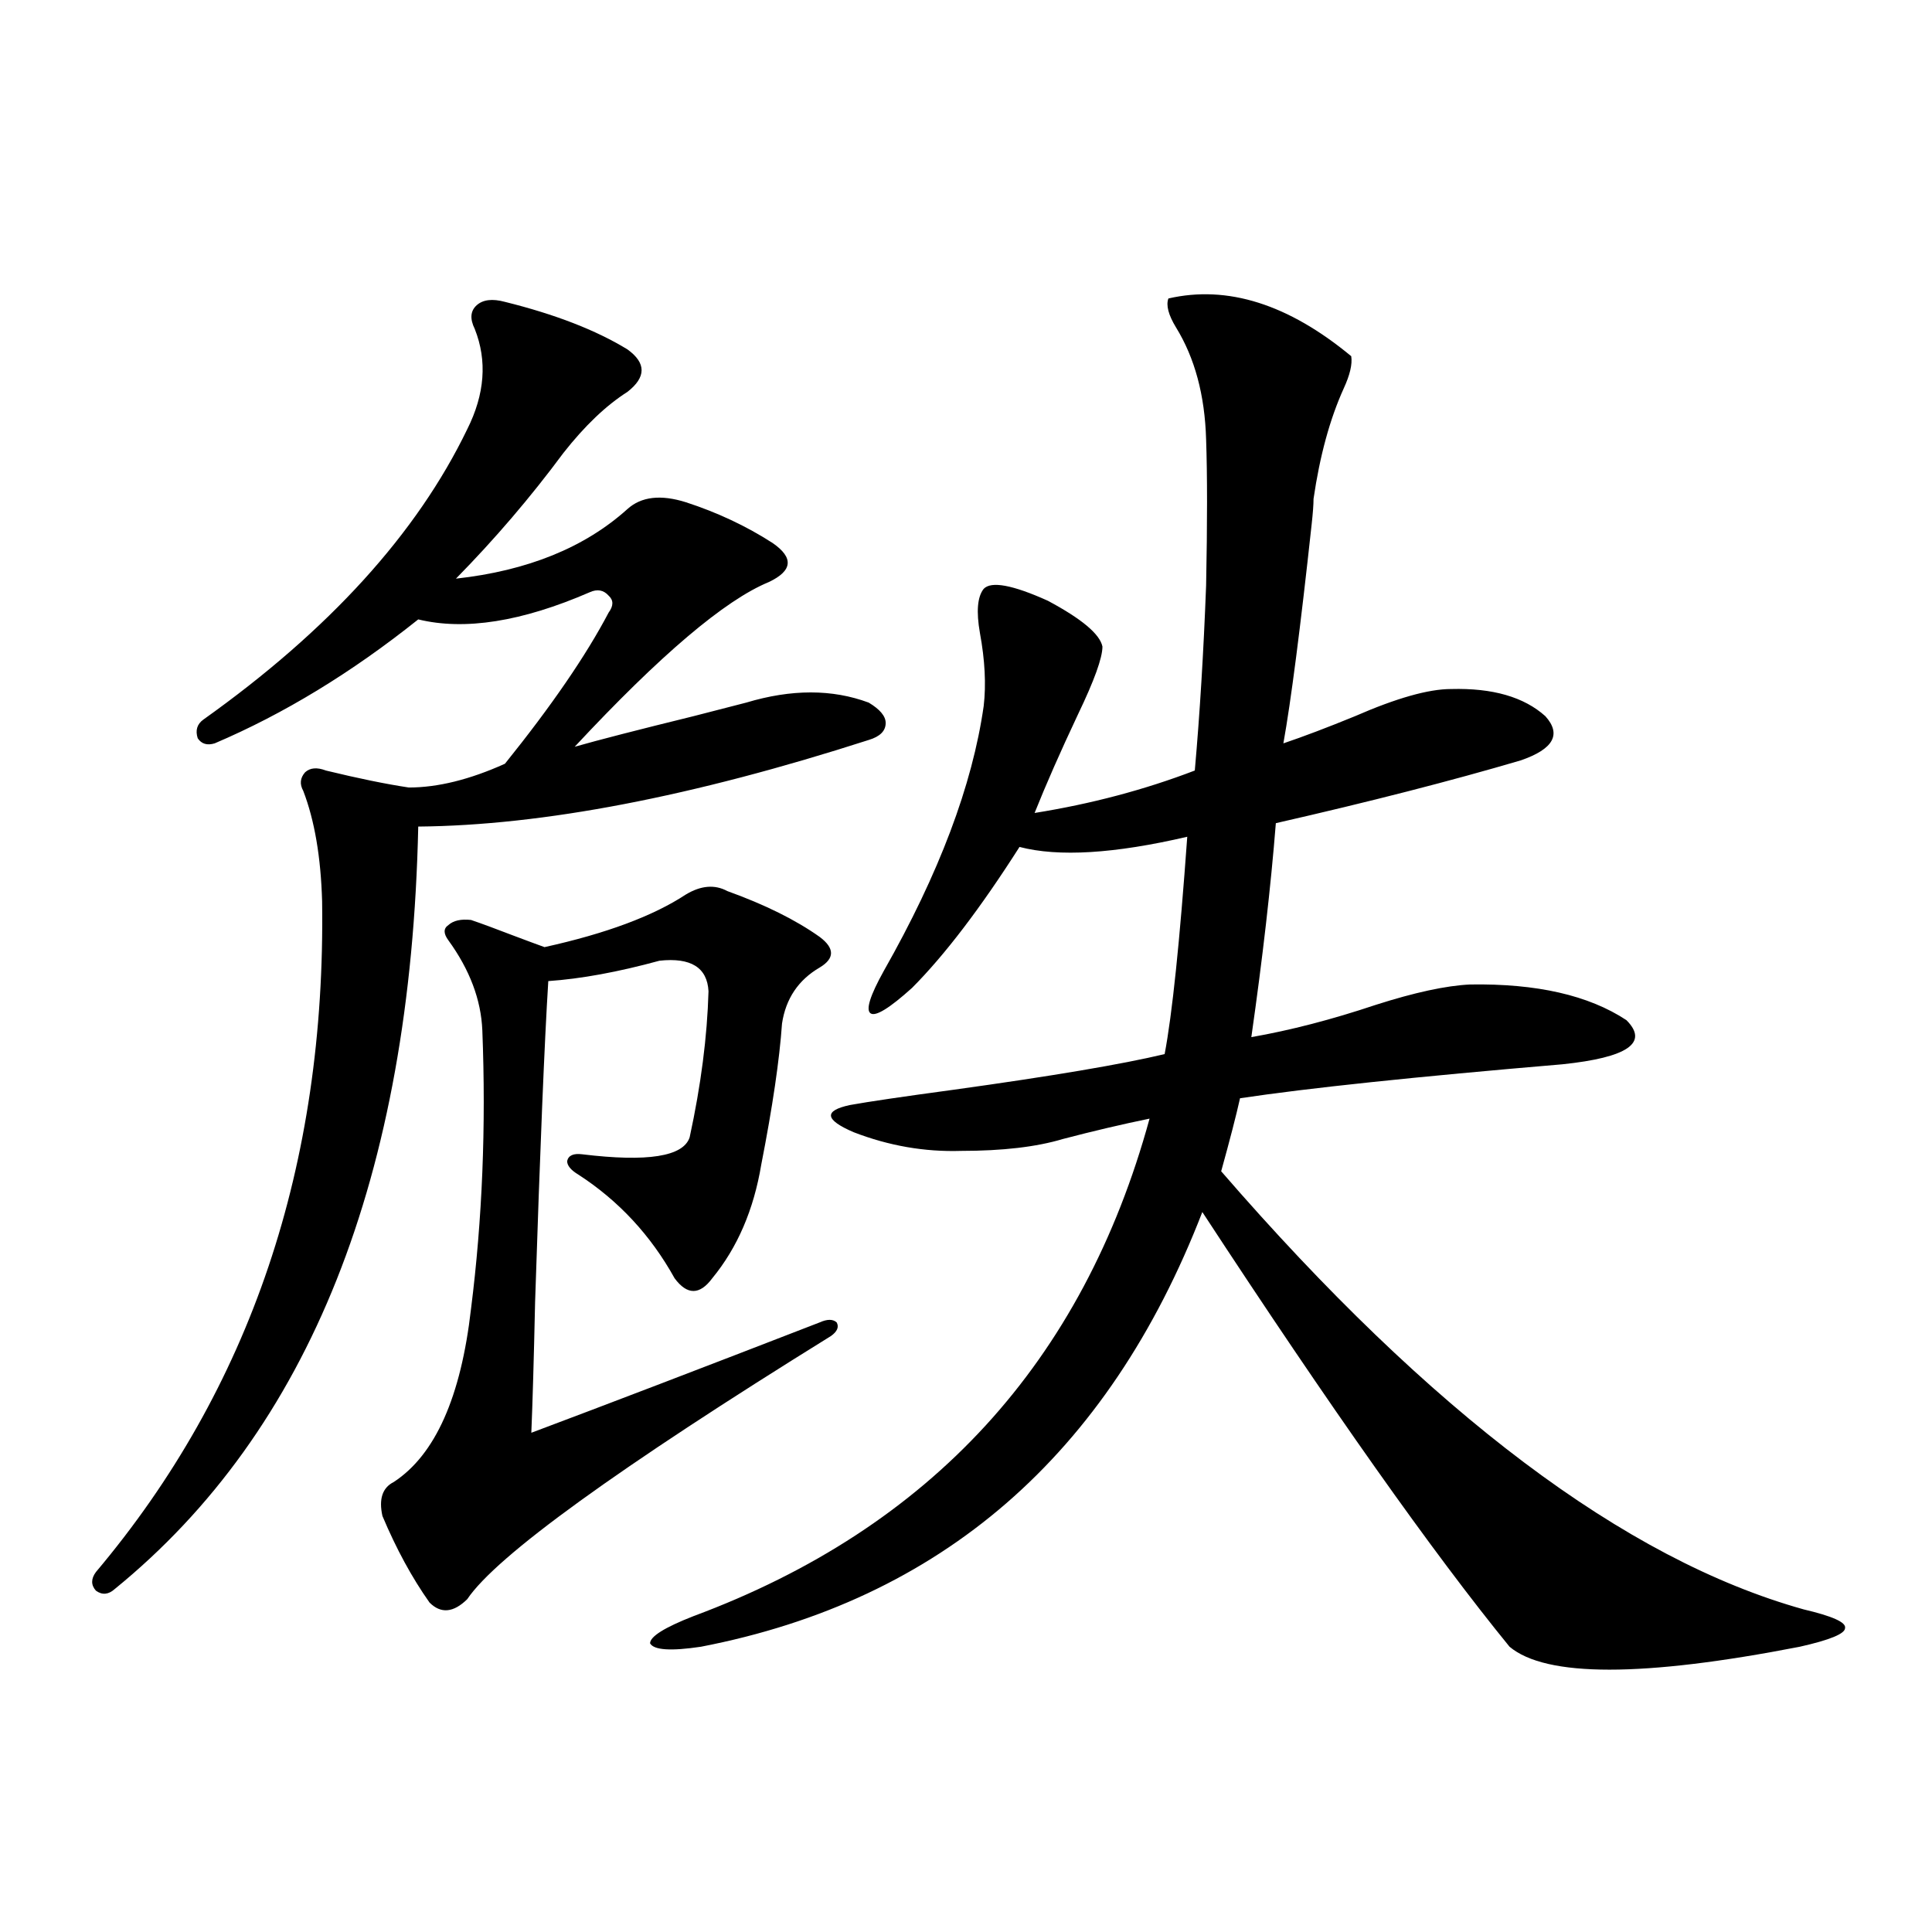 <?xml version="1.0" encoding="utf-8"?>
<!-- Generator: Adobe Illustrator 16.0.0, SVG Export Plug-In . SVG Version: 6.00 Build 0)  -->
<!DOCTYPE svg PUBLIC "-//W3C//DTD SVG 1.1//EN" "http://www.w3.org/Graphics/SVG/1.1/DTD/svg11.dtd">
<svg version="1.1" id="图层_1" xmlns="http://www.w3.org/2000/svg" xmlns:xlink="http://www.w3.org/1999/xlink" x="0px" y="0px"
	 width="1000px" height="1000px" viewBox="0 0 1000 1000" enable-background="new 0 0 1000 1000" xml:space="preserve">
<path d="M261.359,156.246c26.006,6.455,47.148,14.653,63.413,24.609c9.756,7.031,9.756,14.365,0,21.973
	c-11.066,7.031-22.118,17.578-33.17,31.641c-16.92,22.852-35.456,44.536-55.608,65.039c37.072-4.092,66.66-16.109,88.778-36.035
	c7.149-6.441,17.226-7.608,30.243-3.516c16.25,5.273,31.219,12.305,44.877,21.094c11.052,7.622,10.396,14.365-1.951,20.215
	c-22.773,9.38-56.264,37.793-100.485,85.254c12.348-3.516,32.835-8.789,61.462-15.82c13.658-3.516,22.759-5.85,27.316-7.031
	c23.414-7.031,44.542-7.031,63.413,0c5.854,3.516,8.78,7.031,8.78,10.547c0,4.106-2.927,7.031-8.78,8.789
	c-91.064,29.306-168.776,44.248-233.165,44.824c-3.902,181.055-56.264,312.602-157.069,394.629
	c-3.262,2.939-6.509,3.227-9.756,0.879c-2.606-2.925-2.606-6.152,0-9.668c79.998-94.922,119.021-210.635,117.07-347.168
	c-0.655-22.852-3.902-41.885-9.756-57.129c-1.951-3.516-1.631-6.729,0.976-9.668c2.592-2.334,6.174-2.637,10.731-0.879
	c16.905,4.106,31.219,7.031,42.926,8.789c14.954,0,31.539-4.092,49.755-12.305c24.055-29.883,41.95-55.948,53.657-78.223
	c2.592-3.516,2.592-6.441,0-8.789c-2.606-2.925-5.854-3.516-9.756-1.758c-35.121,15.244-64.724,19.927-88.778,14.063
	c-34.48,27.548-69.602,48.93-105.363,64.16c-3.902,1.181-6.829,0.302-8.78-2.637c-1.311-4.092-0.335-7.32,2.927-9.668
	c65.029-46.28,110.562-96.377,136.582-150.293c9.101-18.155,10.396-35.445,3.902-51.855c-2.606-5.273-2.286-9.366,0.976-12.305
	C249.973,155.079,254.851,154.489,261.359,156.246z M355.016,462.985c7.805-4.683,14.954-5.273,21.463-1.758
	c19.512,7.031,35.441,14.941,47.804,23.73c7.805,5.864,7.805,11.137,0,15.82c-11.066,6.455-17.561,16.123-19.512,29.004
	c-1.311,18.759-4.878,43.066-10.731,72.949c-3.902,23.442-12.362,43.066-25.365,58.887c-6.509,8.789-13.018,8.789-19.512,0
	c-12.362-22.261-28.947-40.127-49.755-53.613c-3.902-2.334-5.854-4.683-5.854-7.031c0.641-2.925,3.247-4.092,7.805-3.516
	c33.811,4.106,52.347,1.181,55.608-8.789c5.854-26.944,9.101-52.144,9.756-75.586c-0.655-12.305-9.115-17.578-25.365-15.82
	c-21.463,5.864-40.654,9.38-57.56,10.547c-1.951,31.064-4.237,86.435-6.829,166.113c-0.655,29.883-1.311,52.446-1.951,67.676
	c39.023-14.639,88.778-33.687,149.265-57.129c3.902-1.758,6.829-1.758,8.78,0c1.296,2.348,0.32,4.697-2.927,7.031
	C319.56,760.055,256.802,805.47,241.848,827.731c-7.164,7.031-13.658,7.608-19.512,1.758c-9.115-12.881-17.24-27.823-24.39-44.824
	c-1.951-8.789,0-14.639,5.854-17.578c21.463-14.063,34.786-43.945,39.999-89.648c5.854-46.28,7.805-94.331,5.854-144.141
	c-0.655-15.82-6.509-31.338-17.561-46.582c-2.606-3.516-2.606-6.152,0-7.91c2.592-2.334,6.494-3.213,11.707-2.637
	c5.198,1.758,12.348,4.395,21.463,7.91c7.805,2.939,13.323,4.985,16.585,6.152C313.706,483.199,338.096,474.122,355.016,462.985z
	 M604.766,154.489c30.563-7.031,62.103,2.939,94.632,29.883c0.641,4.106-0.655,9.668-3.902,16.699
	c-7.164,15.82-12.362,34.868-15.609,57.129c0,2.939-0.335,7.333-0.976,13.184c-5.854,53.916-10.731,91.708-14.634,113.379
	c10.396-3.516,22.759-8.198,37.072-14.063c21.463-9.366,38.048-14.063,49.755-14.063c21.463-0.577,37.713,4.106,48.779,14.063
	c8.445,9.38,4.223,17.001-12.683,22.852c-35.776,10.547-78.047,21.396-126.826,32.52c-2.606,32.822-6.829,69.736-12.683,110.742
	c20.152-3.516,41.615-9.077,64.389-16.699c20.152-6.441,36.417-9.956,48.779-10.547c34.466-0.577,61.462,5.576,80.974,18.457
	c11.707,11.728,0.641,19.336-33.17,22.852c-76.096,6.455-131.704,12.305-166.825,17.578c-1.951,8.789-5.213,21.396-9.756,37.793
	c108.61,125.395,209.096,200.981,301.456,226.758c14.954,3.516,22.104,6.729,21.463,9.668c0,2.925-7.805,6.152-23.414,9.668
	c-81.309,15.82-131.384,15.82-150.24,0c-39.679-48.628-92.681-123.624-159.021-225c-48.779,125.986-135.286,200.981-259.506,225
	c-15.609,2.334-24.39,1.758-26.341-1.758c0-3.516,7.47-8.212,22.438-14.063C481.842,790.817,560.529,704.986,595.01,579
	c-14.313,2.939-29.268,6.455-44.877,10.547c-13.658,4.106-31.219,6.152-52.682,6.152c-18.871,0.591-37.407-2.637-55.608-9.668
	c-14.969-6.441-15.609-11.124-1.951-14.063c9.756-1.758,27.637-4.395,53.657-7.91c50.73-7.031,87.147-13.184,109.266-18.457
	c3.902-20.503,7.805-58.008,11.707-112.5c-37.728,8.789-66.675,10.547-86.827,5.273c-20.167,31.641-38.703,55.962-55.608,72.949
	c-11.707,10.547-18.871,14.941-21.463,13.184c-2.606-1.758-0.335-9.077,6.829-21.973c28.612-50.386,45.853-96.089,51.706-137.109
	c1.296-11.124,0.641-23.73-1.951-37.793c-1.951-11.124-1.311-18.745,1.951-22.852c3.902-4.092,14.954-2.046,33.17,6.152
	c17.561,9.38,26.981,17.29,28.292,23.73c0,5.864-4.237,17.578-12.683,35.156c-9.115,19.336-16.585,36.337-22.438,50.977
	c29.268-4.683,56.904-12.002,82.925-21.973c2.592-29.292,4.543-61.221,5.854-95.801c0.641-32.217,0.641-57.417,0-75.586
	c-0.655-22.852-5.854-42.188-15.609-58.008C604.766,162.989,603.455,158.004,604.766,154.489z"/>
</svg>
